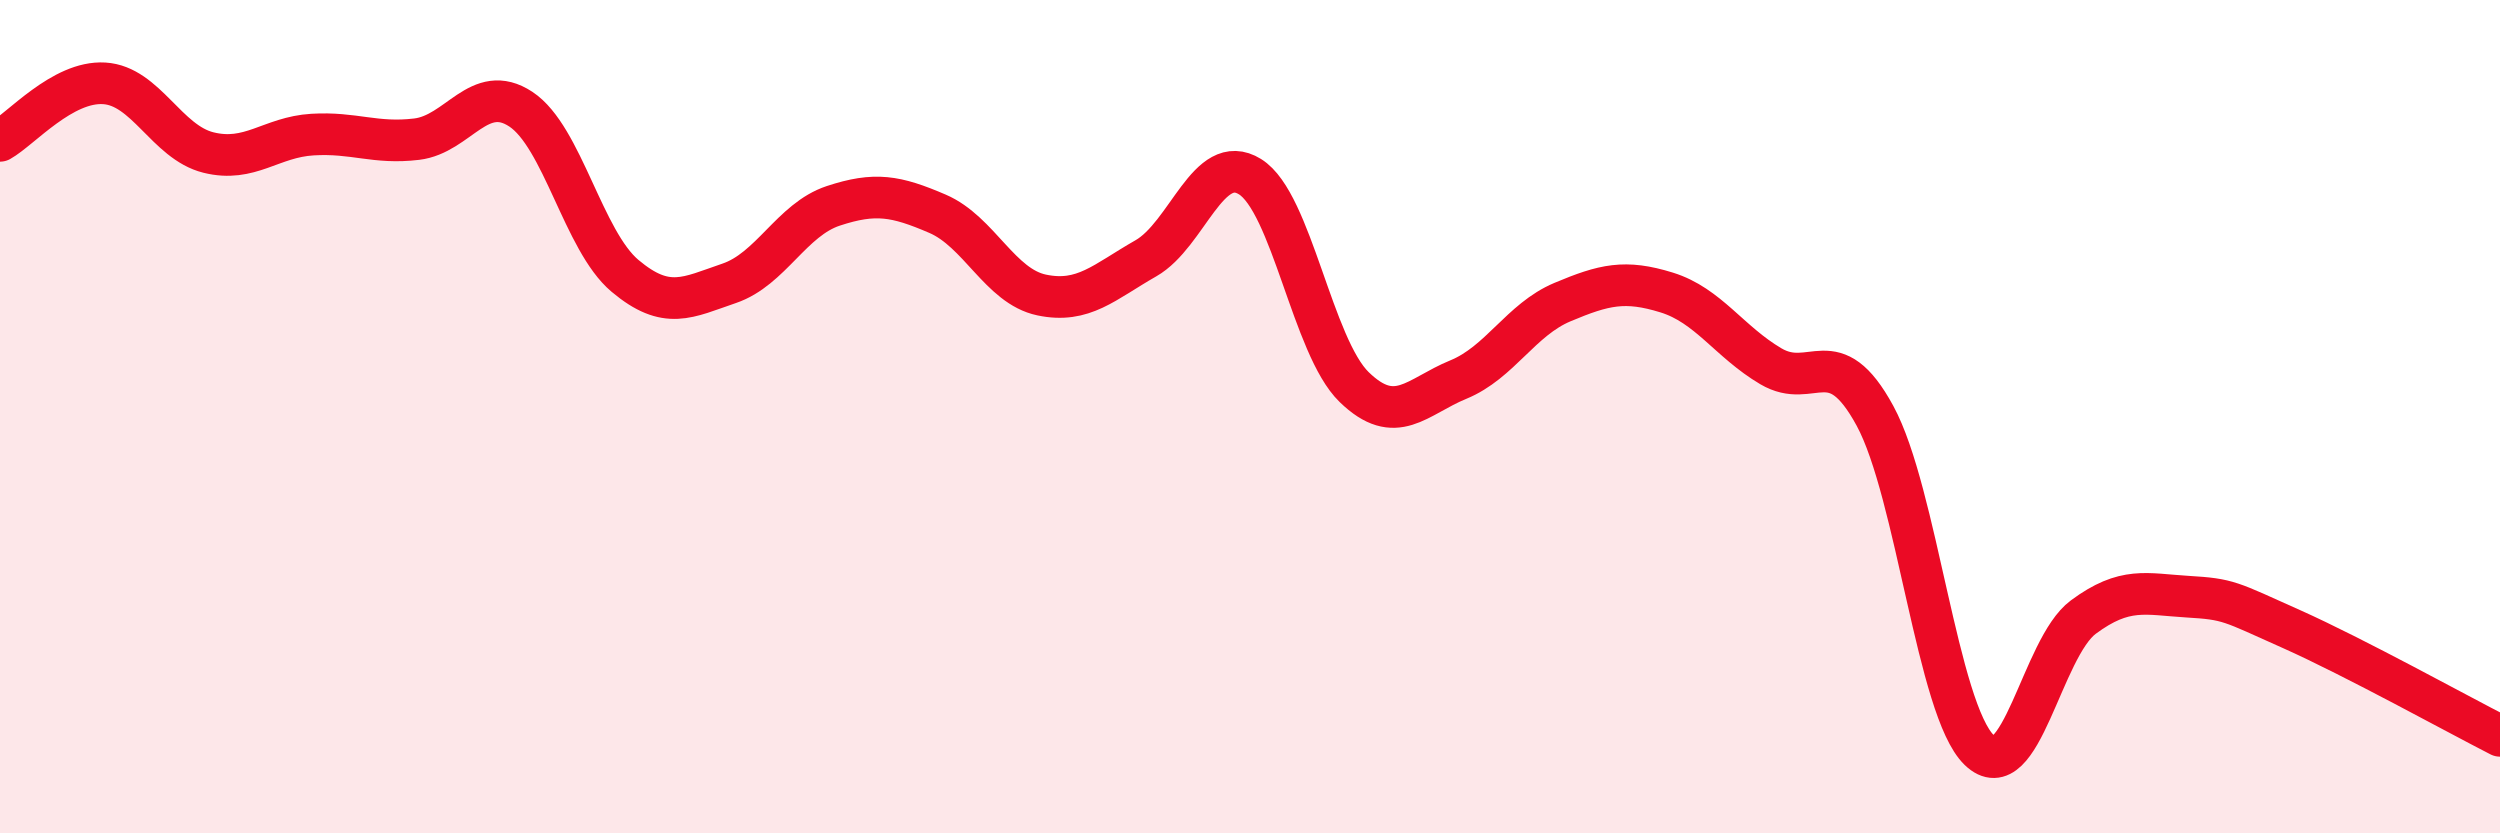 
    <svg width="60" height="20" viewBox="0 0 60 20" xmlns="http://www.w3.org/2000/svg">
      <path
        d="M 0,3.38 C 0.5,3.1 1.5,1.94 2.5,2 C 3.5,2.06 4,3.41 5,3.66 C 6,3.91 6.5,3.29 7.5,3.23 C 8.5,3.17 9,3.46 10,3.34 C 11,3.22 11.5,1.96 12.5,2.62 C 13.5,3.28 14,5.78 15,6.62 C 16,7.46 16.5,7.14 17.5,6.8 C 18.5,6.46 19,5.27 20,4.94 C 21,4.61 21.5,4.7 22.5,5.13 C 23.5,5.56 24,6.87 25,7.08 C 26,7.29 26.5,6.77 27.5,6.2 C 28.5,5.63 29,3.62 30,4.24 C 31,4.86 31.5,8.32 32.5,9.29 C 33.5,10.26 34,9.52 35,9.11 C 36,8.7 36.5,7.67 37.5,7.25 C 38.5,6.83 39,6.71 40,7.02 C 41,7.33 41.5,8.2 42.5,8.79 C 43.5,9.38 44,8.14 45,9.98 C 46,11.82 46.5,17.03 47.5,18 C 48.5,18.97 49,15.55 50,14.81 C 51,14.07 51.5,14.26 52.5,14.32 C 53.5,14.38 53.5,14.43 55,15.1 C 56.5,15.77 59,17.15 60,17.66L60 20L0 20Z"
        fill="#EB0A25"
        opacity="0.1"
        stroke-linecap="round"
        stroke-linejoin="round"
      />
      <path
        d="M 0,3.38 C 0.5,3.1 1.5,1.94 2.5,2 C 3.5,2.06 4,3.41 5,3.66 C 6,3.91 6.5,3.29 7.5,3.23 C 8.5,3.17 9,3.46 10,3.34 C 11,3.22 11.5,1.96 12.5,2.62 C 13.5,3.28 14,5.78 15,6.62 C 16,7.46 16.5,7.14 17.5,6.8 C 18.5,6.46 19,5.27 20,4.94 C 21,4.61 21.5,4.7 22.5,5.13 C 23.5,5.56 24,6.87 25,7.08 C 26,7.29 26.5,6.77 27.5,6.2 C 28.5,5.63 29,3.62 30,4.24 C 31,4.86 31.5,8.32 32.5,9.29 C 33.5,10.26 34,9.52 35,9.11 C 36,8.7 36.5,7.67 37.5,7.25 C 38.5,6.83 39,6.71 40,7.02 C 41,7.33 41.5,8.2 42.5,8.79 C 43.5,9.38 44,8.14 45,9.98 C 46,11.82 46.5,17.03 47.5,18 C 48.5,18.97 49,15.55 50,14.81 C 51,14.07 51.5,14.26 52.5,14.32 C 53.5,14.38 53.5,14.43 55,15.1 C 56.5,15.77 59,17.15 60,17.66"
        stroke="#EB0A25"
        stroke-width="1"
        fill="none"
        stroke-linecap="round"
        stroke-linejoin="round"
      />
    </svg>
  